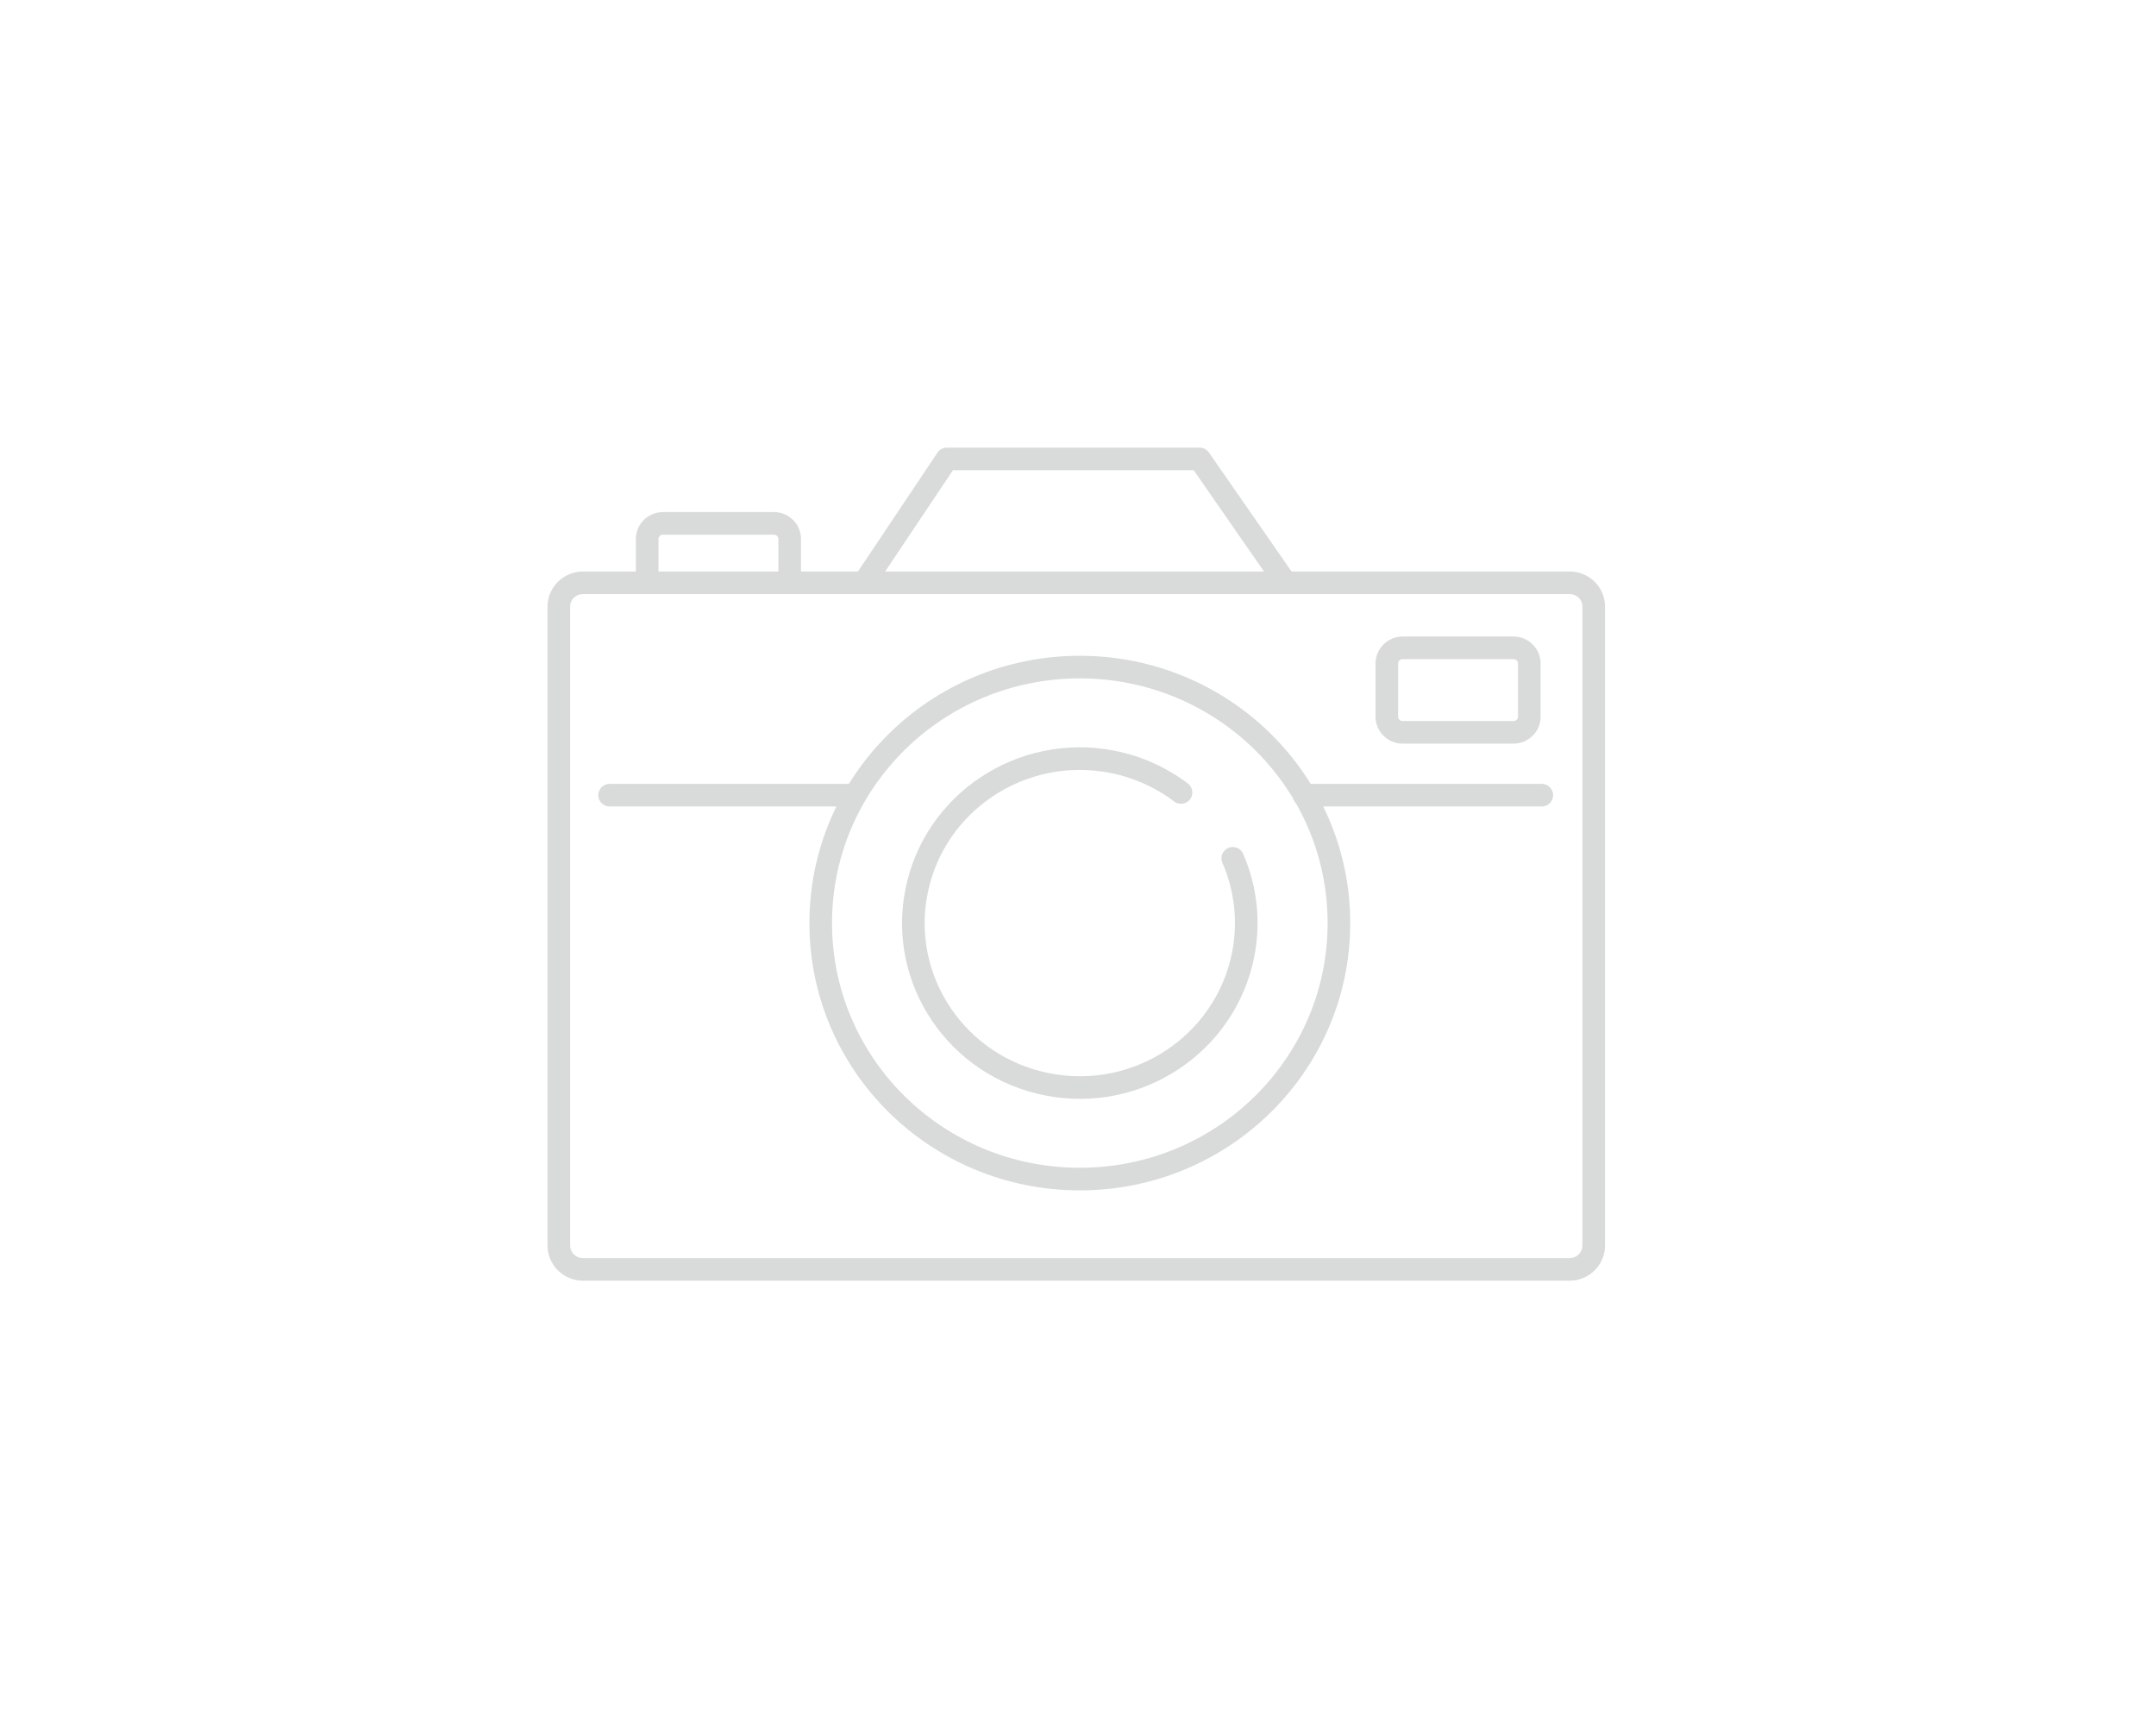 <?xml version="1.0" encoding="UTF-8"?>
<!DOCTYPE svg PUBLIC "-//W3C//DTD SVG 1.1//EN" "http://www.w3.org/Graphics/SVG/1.1/DTD/svg11.dtd">
<!-- Creator: CorelDRAW -->
<svg xmlns="http://www.w3.org/2000/svg" xml:space="preserve" width="225px" height="179px" version="1.1" style="shape-rendering:geometricPrecision; text-rendering:geometricPrecision; image-rendering:optimizeQuality; fill-rule:evenodd; clip-rule:evenodd"
viewBox="0 0 225 179"
 xmlns:xlink="http://www.w3.org/1999/xlink"
 xmlns:xodm="http://www.corel.com/coreldraw/odm/2003">
 <defs>
  <style type="text/css">
   <![CDATA[
    .str2 {stroke:#D9DADA;stroke-width:2.36;stroke-miterlimit:22.926}
    .str0 {stroke:#D9DADA;stroke-width:2.36;stroke-linecap:round;stroke-miterlimit:22.926}
    .str1 {stroke:#D9DADA;stroke-width:2.36;stroke-linecap:round;stroke-linejoin:round;stroke-miterlimit:22.926}
    .fil0 {fill:none}
   ]]>
  </style>
 </defs>
 <g id="Слой_x0020_1">
  <g id="_2064128381744">
   <path class="fil0 str0" d="M60.84 132.5l102.97 0c1.38,0 2.51,-1.12 2.51,-2.49l0 -66.7c0,-1.37 -1.13,-2.48 -2.51,-2.48l-102.97 0c-1.38,0 -2.52,1.11 -2.52,2.48l0 66.7c0,1.37 1.14,2.49 2.52,2.49z"/>
   <polyline class="fil0 str1" points="90.24,60.72 98.82,47.9 125.19,47.9 134.09,60.72 "/>
   <line class="fil0 str0" x1="63.62" y1="83" x2="89.08" y2= "83" />
   <line class="fil0 str0" x1="136.08" y1="83" x2="160.9" y2= "83" />
   <path class="fil0 str2" d="M112.69 69.63c14.93,0 27.04,11.96 27.04,26.72 0,14.76 -12.11,26.72 -27.04,26.72 -14.94,0 -27.04,-11.96 -27.04,-26.72 0,-14.76 12.1,-26.72 27.04,-26.72z"/>
   <path class="fil0 str0" d="M128.65 89.59c1.34,3.07 1.78,6.56 1.08,10.08 -1.86,9.3 -10.99,15.36 -20.4,13.52 -9.42,-1.83 -15.54,-10.86 -13.68,-20.16 1.85,-9.3 10.99,-15.35 20.4,-13.52 2.71,0.53 5.15,1.66 7.2,3.21"/>
   <path class="fil0 str2" d="M146.38 67.62l11.57 0c0.91,0 1.65,0.74 1.65,1.63l0 5.56c0,0.9 -0.74,1.63 -1.65,1.63l-11.57 0c-0.91,0 -1.65,-0.73 -1.65,-1.63l0 -5.56c0,-0.89 0.74,-1.63 1.65,-1.63z"/>
   <path class="fil0 str2" d="M67.54 60.83l0 -4.58c0,-0.89 0.74,-1.62 1.65,-1.62l11.58 0c0.9,0 1.64,0.73 1.64,1.62l0 4.58"/>
  </g>
 </g>
</svg>
